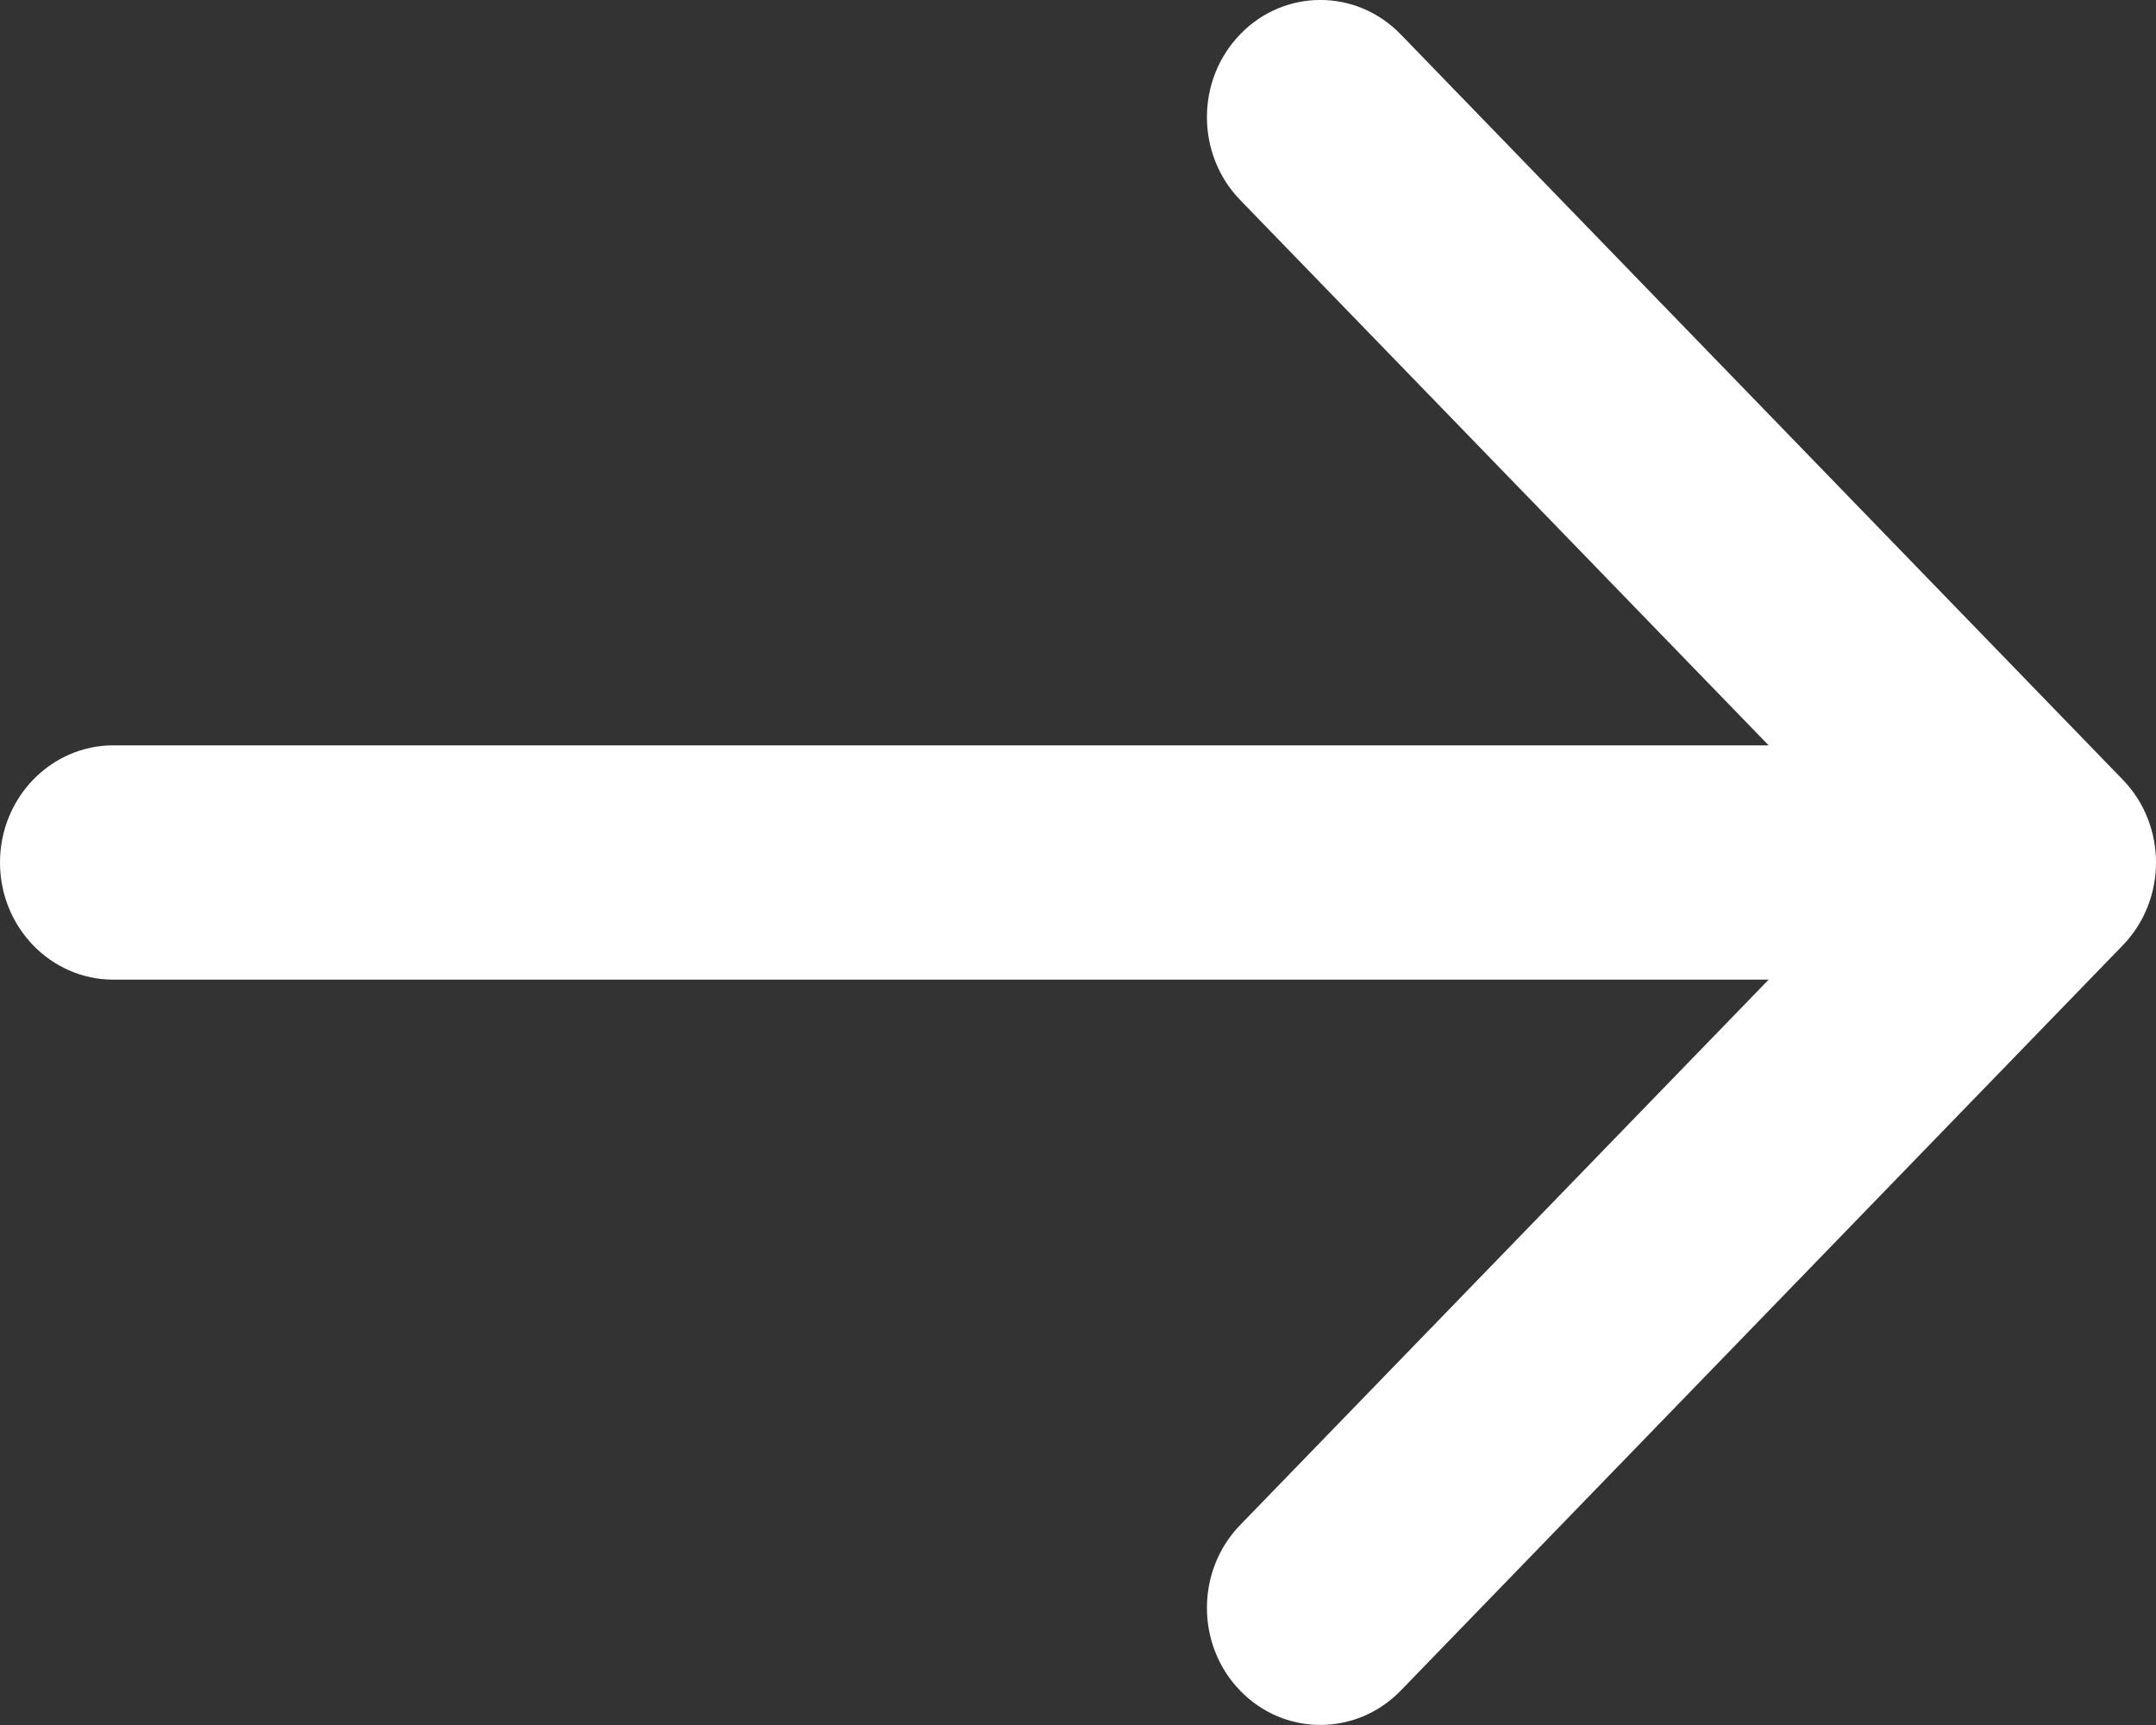 <svg width="15" height="12" viewBox="0 0 15 12" fill="none" xmlns="http://www.w3.org/2000/svg">
<rect x="0" y="0" width="15" height="12" fill="#333333" stroke="none"/>
<path fill-rule="evenodd" clip-rule="evenodd" d="M9.745 0.239L14.769 5.424C15.077 5.742 15.077 6.258 14.769 6.576L9.745 11.761C9.436 12.079 8.936 12.079 8.628 11.761C8.32 11.443 8.32 10.927 8.628 10.609L12.305 6.815L0.789 6.815C0.353 6.815 5.63876e-07 6.45 5.24537e-07 6C4.85197e-07 5.55 0.353 5.185 0.789 5.185L12.305 5.185L8.628 1.391C8.32 1.073 8.32 0.557 8.628 0.239C8.936 -0.08 9.436 -0.08 9.745 0.239Z" fill="white"/>
</svg>
